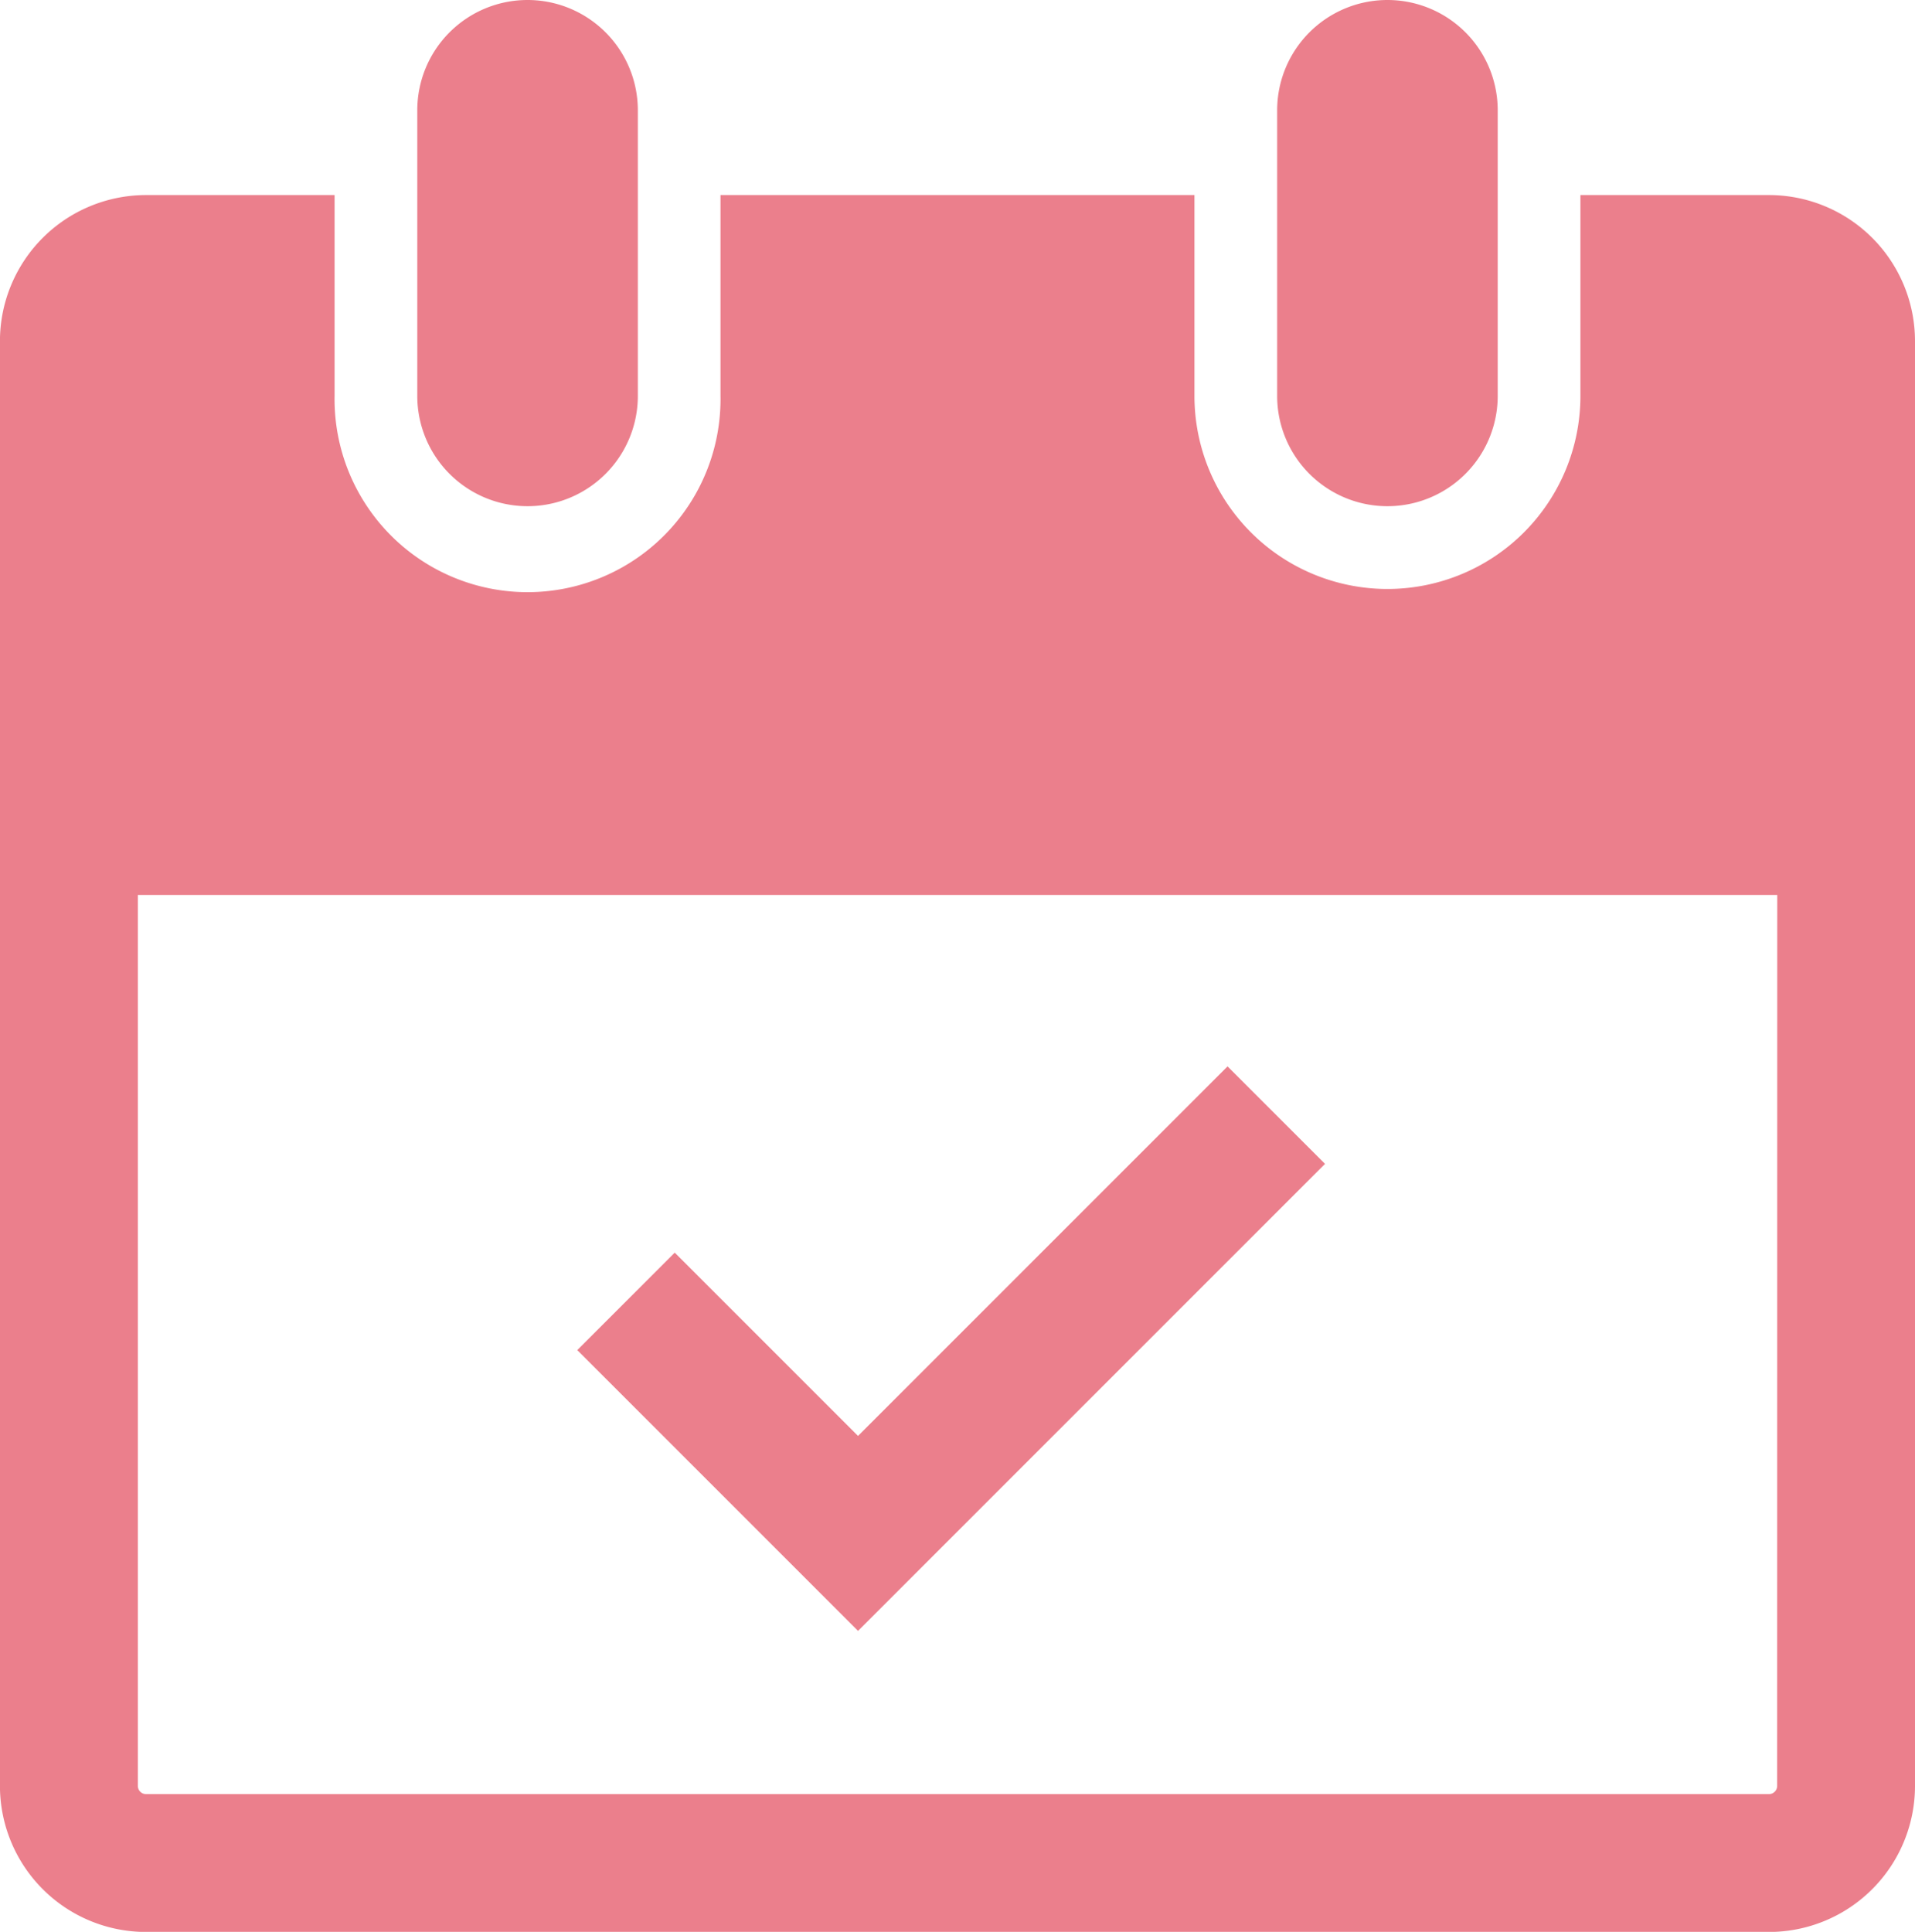 <svg xmlns="http://www.w3.org/2000/svg" viewBox="0 0 36.328 36.645"><g fill="#eb7f8c"><path d="M33.557 3.7h-3.576v3.811a3.661 3.661 0 01-7.322 0V3.7h-8.991v3.811a3.661 3.661 0 11-7.321 0V3.7H2.771A2.772 2.772 0 00-.001 6.471v27.405a2.772 2.772 0 002.772 2.771h30.786a2.771 2.771 0 002.771-2.771V6.469A2.771 2.771 0 0033.557 3.7zm.156 30.176a.156.156 0 01-.156.156H2.772a.156.156 0 01-.157-.156v-16.9h31.1z"/><path d="M10.008 0a2.092 2.092 0 00-2.092 2.092V7.51a2.092 2.092 0 104.184 0V2.092A2.093 2.093 0 0010.008 0zM26.32 0a2.093 2.093 0 00-2.092 2.092V7.51a2.092 2.092 0 104.184 0V2.092A2.092 2.092 0 0026.32 0zM16.277 30.936l-5.326-5.326 1.849-1.849 3.477 3.477 7.01-7.01 1.849 1.849z"/></g></svg>